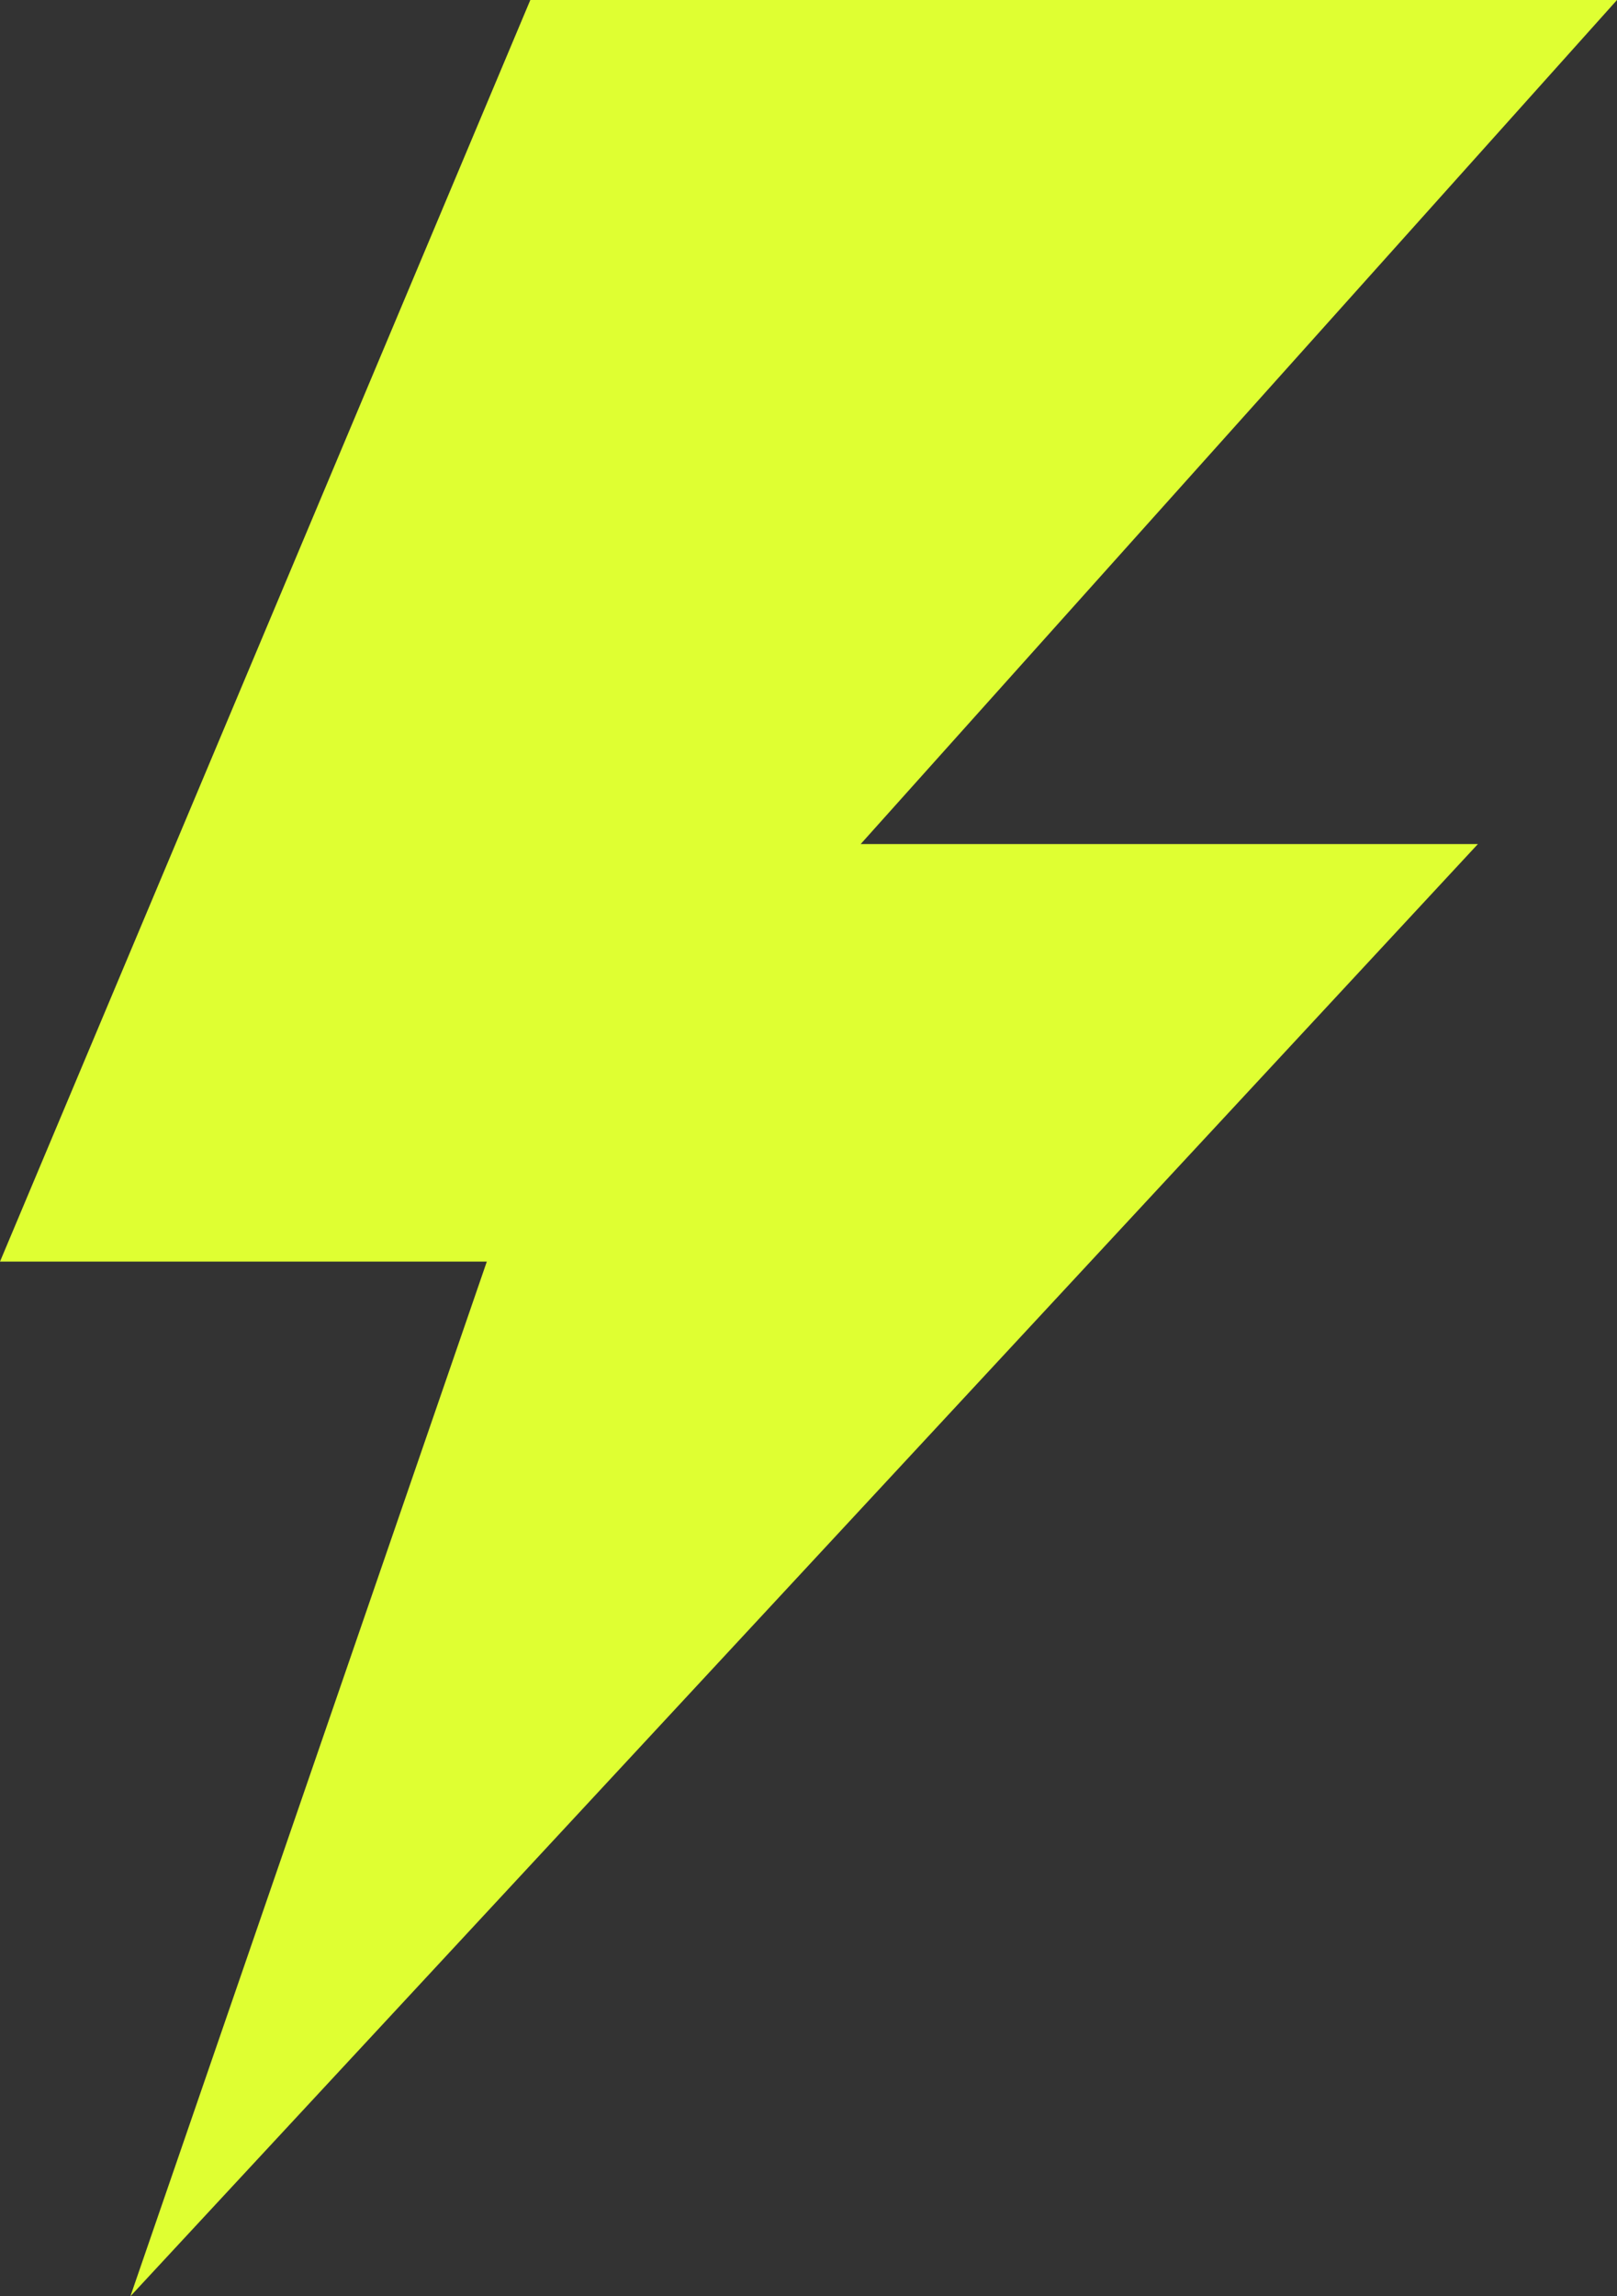 <?xml version="1.0" encoding="UTF-8"?> <svg xmlns="http://www.w3.org/2000/svg" width="31" height="44" viewBox="0 0 31 44" fill="none"><rect x="0" y="0" width="31" height="44" fill="#333333" stroke="none"/><path d="M31 0H10.167L0 24.174H9.333L2.5 44L28.333 16.174H16.5L31 0Z" fill="#DFFF32"></path></svg> 